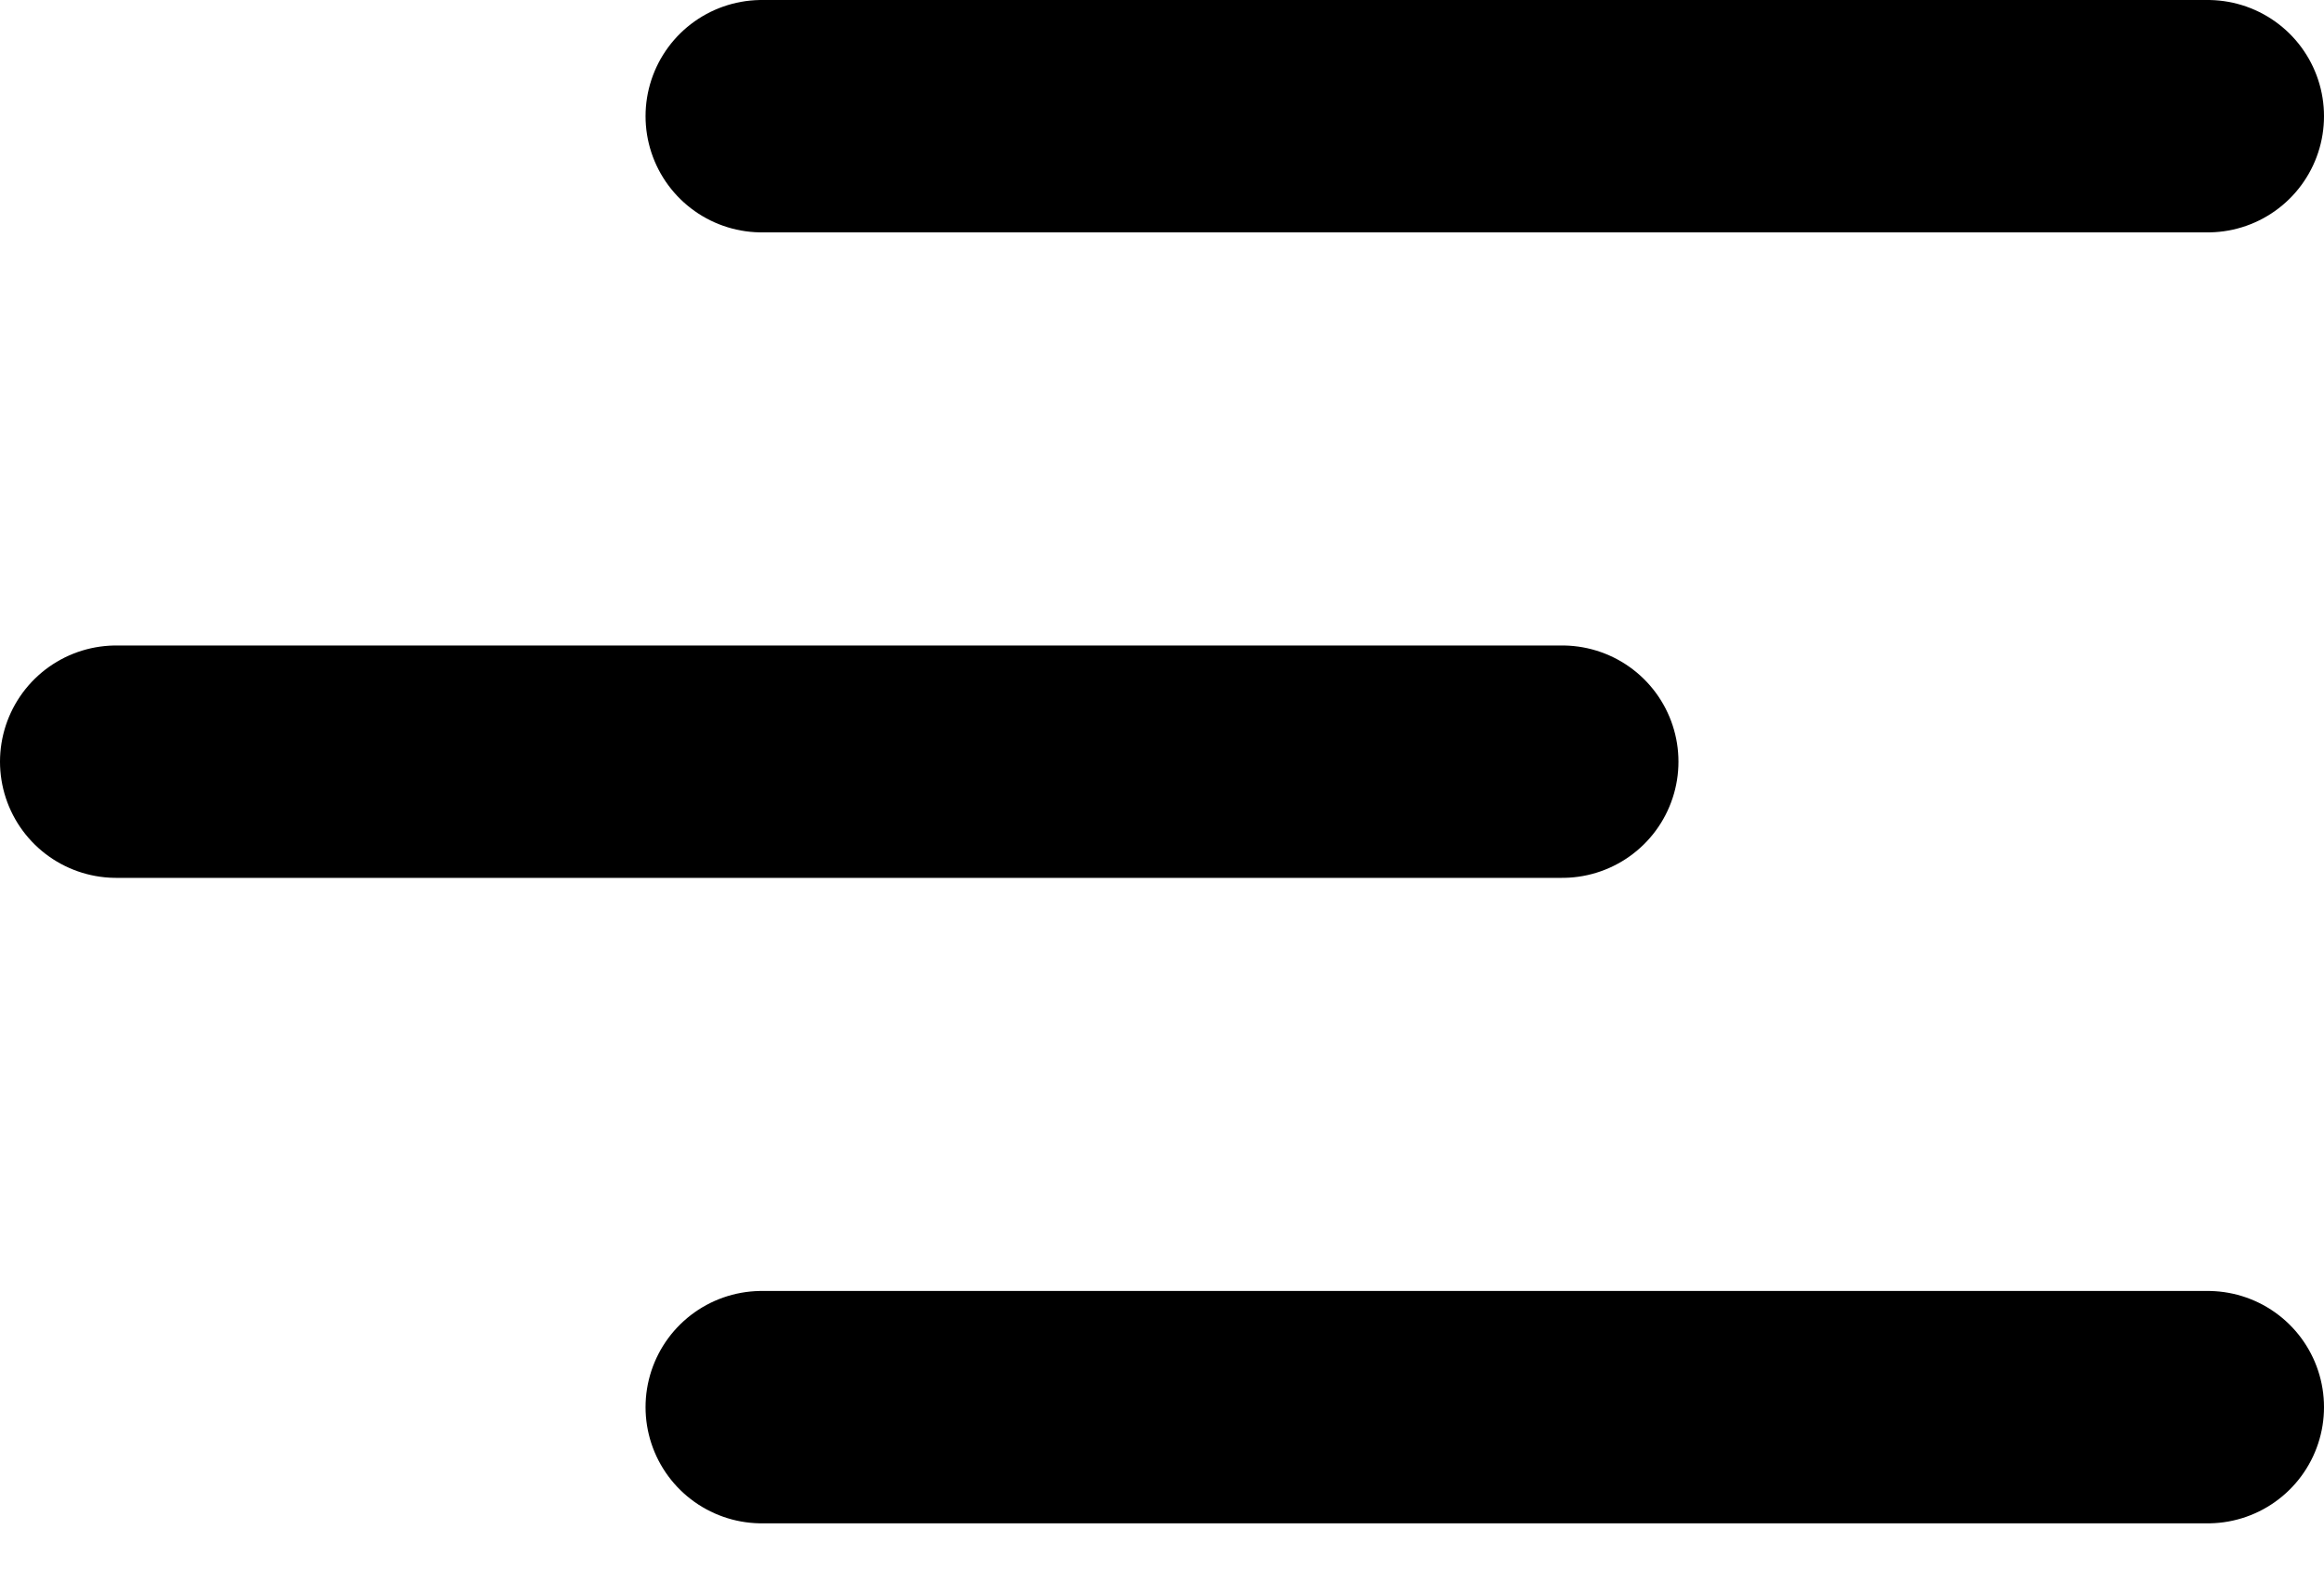 <svg width="40" height="27" viewBox="0 0 40 27" fill="none" xmlns="http://www.w3.org/2000/svg">
<line x1="13.111" y1="2" x2="38" y2="2" stroke="black" stroke-width="4" stroke-linecap="round"/>
<line x1="13.111" y1="24.222" x2="38" y2="24.222" stroke="black" stroke-width="4" stroke-linecap="round"/>
<line x1="2" y1="13.111" x2="26.889" y2="13.111" stroke="black" stroke-width="4" stroke-linecap="round"/>
</svg>
